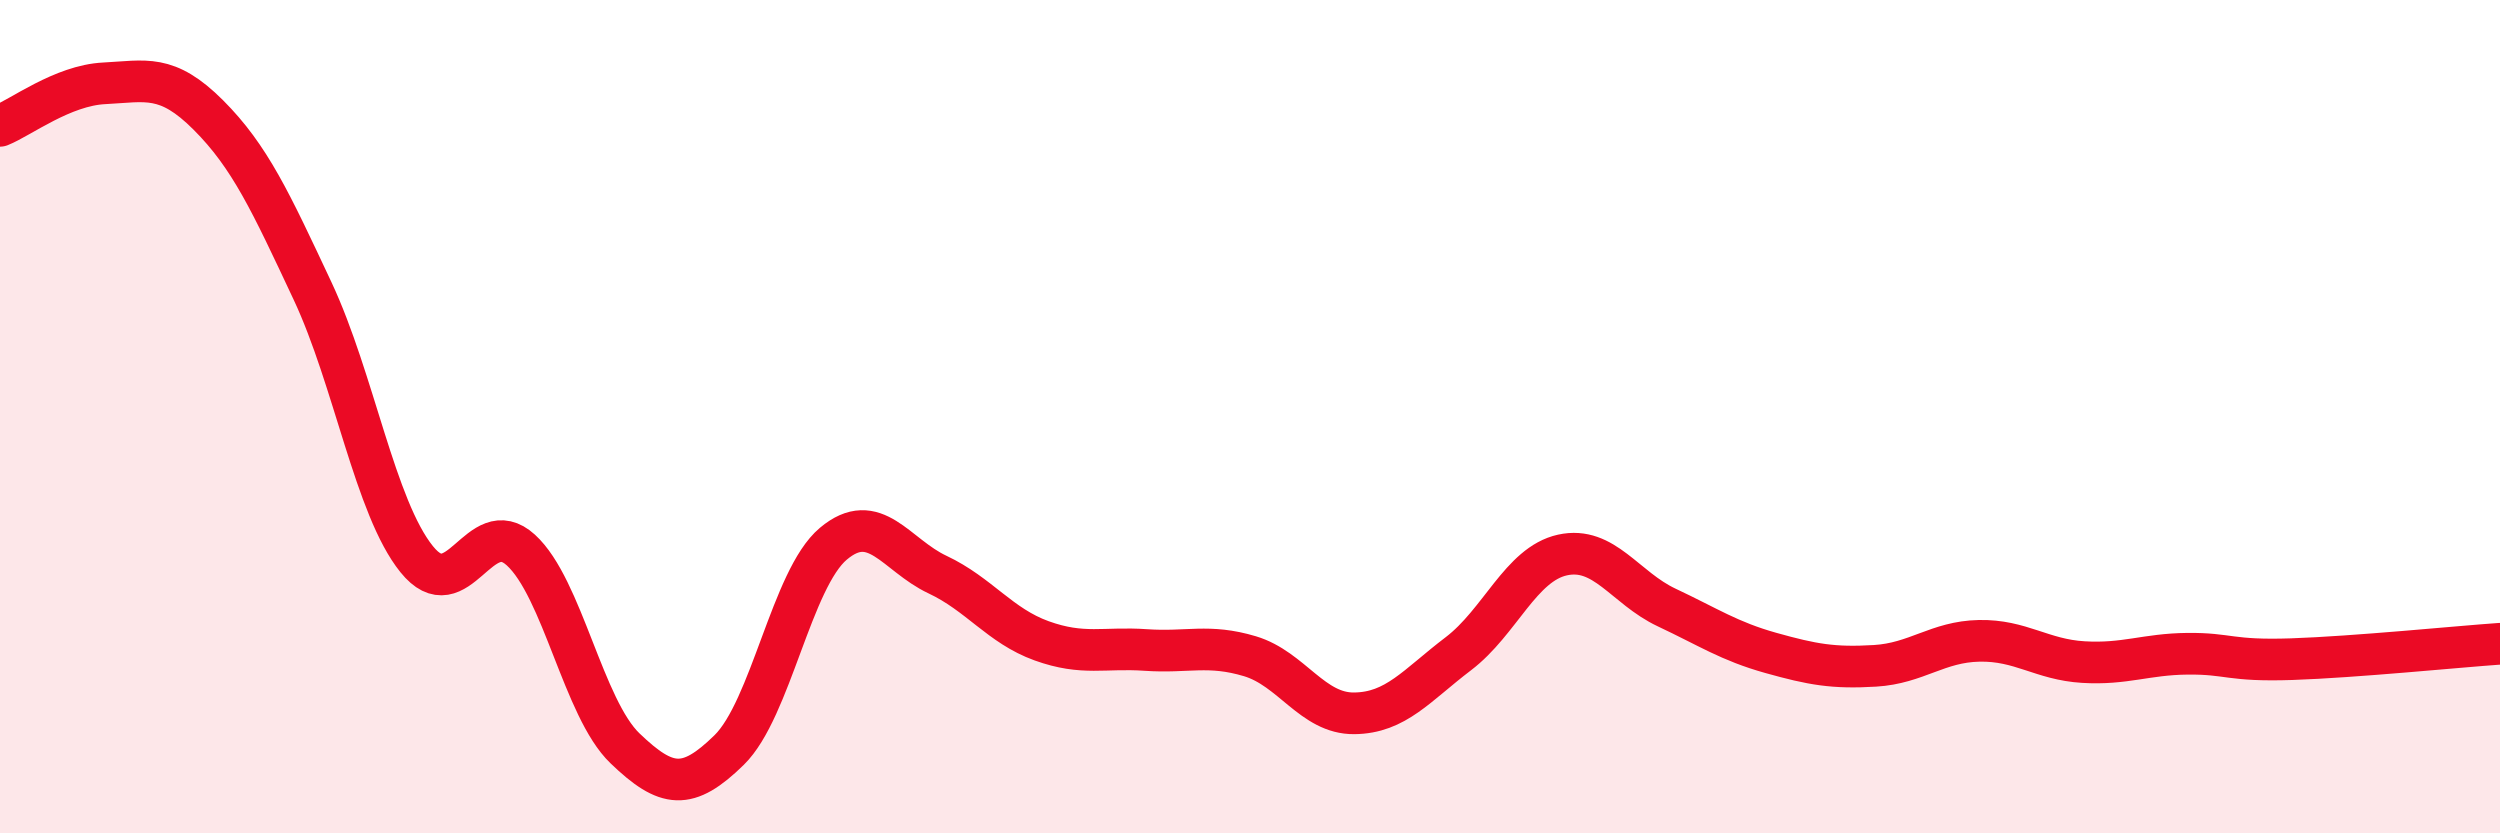 
    <svg width="60" height="20" viewBox="0 0 60 20" xmlns="http://www.w3.org/2000/svg">
      <path
        d="M 0,3.02 C 0.5,2.82 1.5,2.05 2.5,2 C 3.5,1.95 4,1.76 5,2.76 C 6,3.76 6.5,4.85 7.5,6.98 C 8.5,9.11 9,12.18 10,13.42 C 11,14.66 11.5,12.29 12.5,13.2 C 13.5,14.11 14,17 15,17.96 C 16,18.92 16.5,18.98 17.5,18 C 18.5,17.02 19,13.89 20,13.05 C 21,12.21 21.5,13.32 22.5,13.79 C 23.5,14.26 24,15.02 25,15.38 C 26,15.74 26.5,15.53 27.5,15.6 C 28.5,15.67 29,15.45 30,15.75 C 31,16.05 31.5,17.13 32.5,17.12 C 33.5,17.11 34,16.45 35,15.69 C 36,14.93 36.5,13.54 37.5,13.32 C 38.5,13.1 39,14.11 40,14.58 C 41,15.05 41.5,15.39 42.5,15.67 C 43.5,15.95 44,16.04 45,15.98 C 46,15.92 46.5,15.4 47.5,15.38 C 48.5,15.36 49,15.83 50,15.89 C 51,15.95 51.5,15.7 52.5,15.69 C 53.5,15.68 53.5,15.87 55,15.82 C 56.5,15.77 59,15.52 60,15.45L60 20L0 20Z"
        fill="#EB0A25"
        opacity="0.1"
        stroke-linecap="round"
        stroke-linejoin="round"
      />
      <path
        d="M 0,3.02 C 0.5,2.82 1.5,2.05 2.5,2 C 3.5,1.95 4,1.76 5,2.76 C 6,3.76 6.5,4.85 7.5,6.98 C 8.5,9.11 9,12.18 10,13.42 C 11,14.66 11.5,12.29 12.5,13.2 C 13.5,14.11 14,17 15,17.96 C 16,18.92 16.5,18.98 17.5,18 C 18.5,17.02 19,13.89 20,13.05 C 21,12.21 21.5,13.32 22.5,13.79 C 23.5,14.26 24,15.02 25,15.38 C 26,15.74 26.5,15.53 27.5,15.6 C 28.5,15.67 29,15.45 30,15.75 C 31,16.05 31.5,17.13 32.5,17.12 C 33.5,17.11 34,16.45 35,15.69 C 36,14.93 36.5,13.54 37.5,13.32 C 38.5,13.1 39,14.11 40,14.58 C 41,15.05 41.5,15.39 42.5,15.67 C 43.5,15.95 44,16.04 45,15.98 C 46,15.92 46.5,15.4 47.5,15.38 C 48.5,15.36 49,15.83 50,15.89 C 51,15.95 51.5,15.7 52.5,15.69 C 53.5,15.68 53.5,15.87 55,15.82 C 56.5,15.77 59,15.52 60,15.45"
        stroke="#EB0A25"
        stroke-width="1"
        fill="none"
        stroke-linecap="round"
        stroke-linejoin="round"
      />
    </svg>
  
